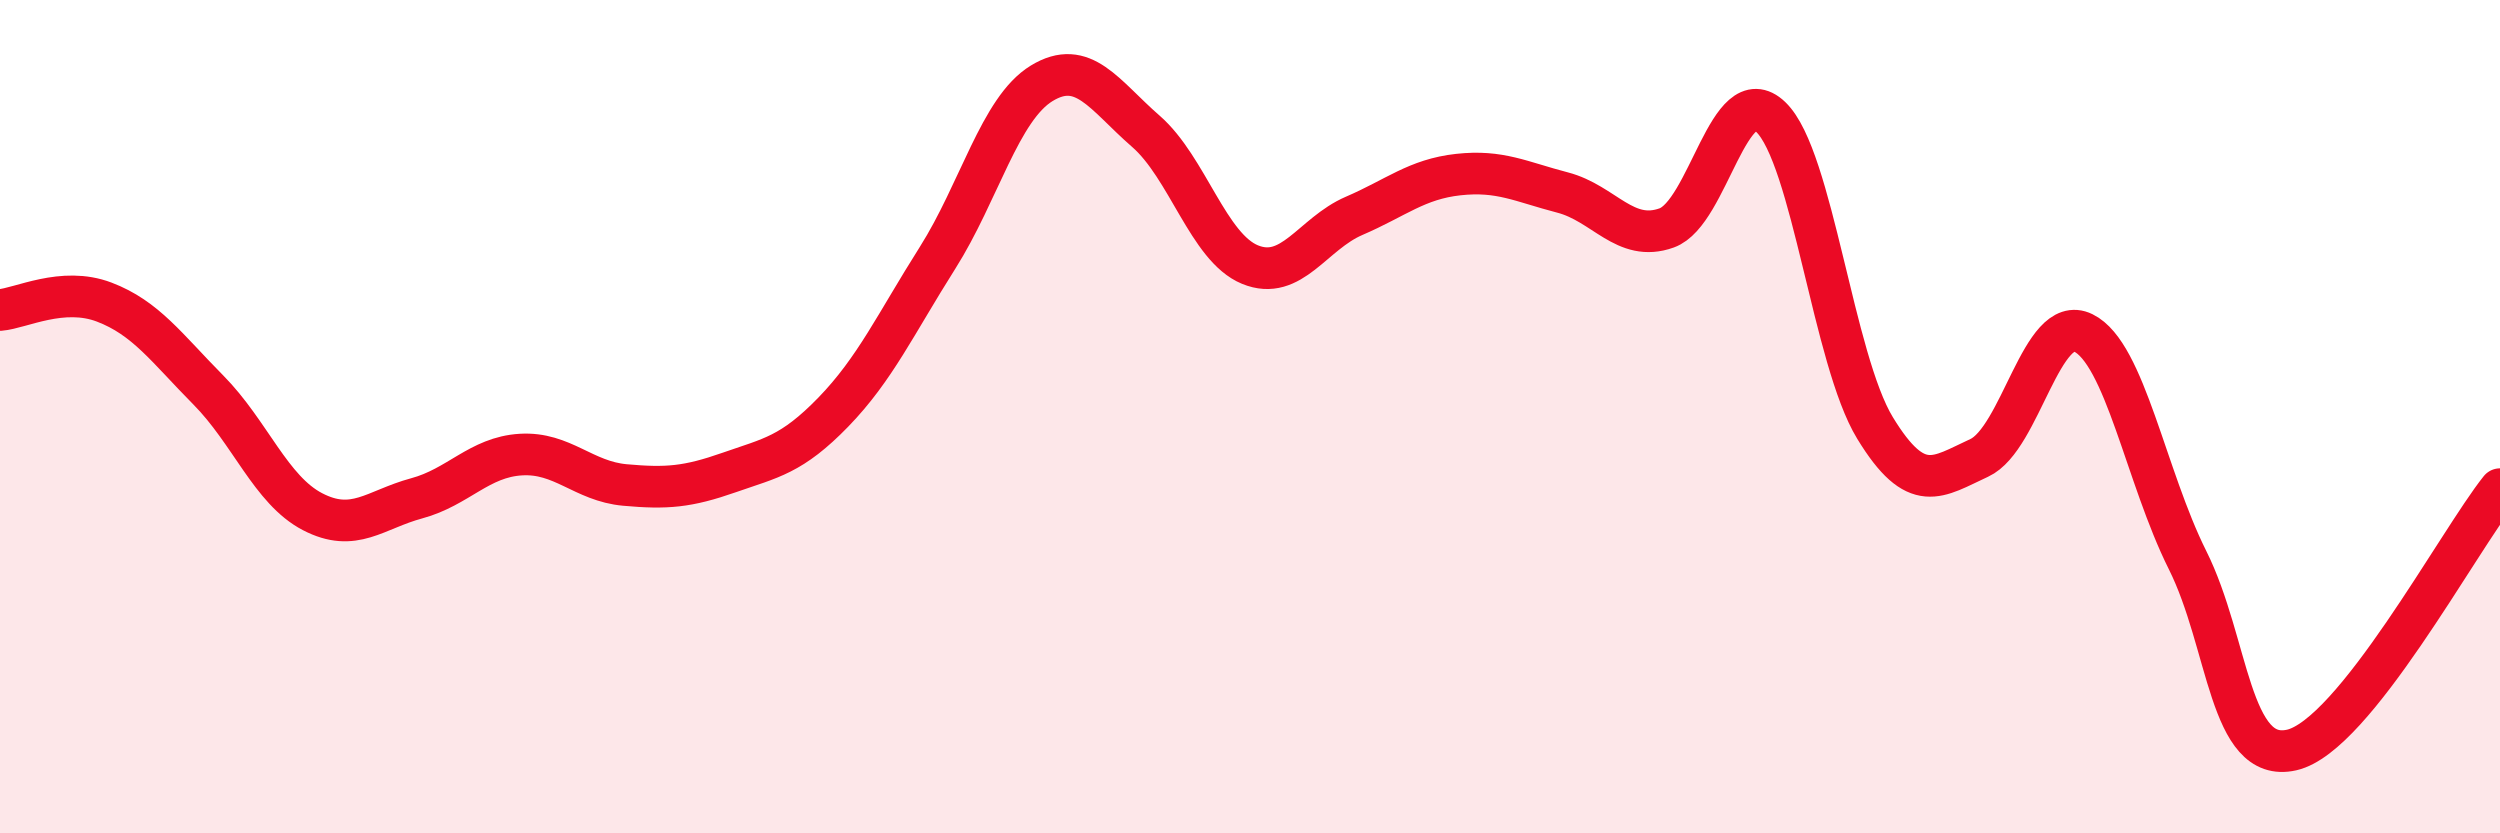 
    <svg width="60" height="20" viewBox="0 0 60 20" xmlns="http://www.w3.org/2000/svg">
      <path
        d="M 0,7.44 C 0.5,7.4 1.5,6.87 2.5,7.25 C 3.5,7.63 4,8.35 5,9.36 C 6,10.37 6.5,11.76 7.5,12.28 C 8.5,12.8 9,12.23 10,11.96 C 11,11.69 11.5,10.97 12.5,10.91 C 13.5,10.85 14,11.55 15,11.64 C 16,11.73 16.5,11.69 17.5,11.34 C 18.5,10.99 19,10.92 20,9.89 C 21,8.86 21.5,7.77 22.5,6.19 C 23.5,4.61 24,2.61 25,2 C 26,1.39 26.5,2.28 27.5,3.15 C 28.5,4.02 29,5.94 30,6.35 C 31,6.76 31.5,5.61 32.5,5.18 C 33.5,4.75 34,4.3 35,4.19 C 36,4.08 36.5,4.36 37.5,4.62 C 38.5,4.88 39,5.83 40,5.47 C 41,5.11 41.5,1.85 42.5,2.81 C 43.5,3.77 44,8.63 45,10.27 C 46,11.91 46.5,11.45 47.5,10.99 C 48.5,10.53 49,7.5 50,7.99 C 51,8.48 51.5,11.44 52.5,13.44 C 53.5,15.44 53.5,18.34 55,18 C 56.5,17.66 59,12.99 60,11.74L60 20L0 20Z"
        fill="#EB0A25"
        opacity="0.1"
        stroke-linecap="round"
        stroke-linejoin="round"
      />
      <path
        d="M 0,7.44 C 0.5,7.4 1.5,6.87 2.5,7.25 C 3.5,7.63 4,8.35 5,9.36 C 6,10.37 6.5,11.76 7.5,12.28 C 8.5,12.8 9,12.23 10,11.96 C 11,11.69 11.5,10.97 12.5,10.91 C 13.5,10.85 14,11.55 15,11.64 C 16,11.73 16.5,11.69 17.5,11.34 C 18.5,10.99 19,10.92 20,9.89 C 21,8.86 21.5,7.77 22.5,6.19 C 23.5,4.61 24,2.61 25,2 C 26,1.39 26.5,2.28 27.5,3.15 C 28.5,4.02 29,5.94 30,6.35 C 31,6.76 31.5,5.61 32.5,5.18 C 33.5,4.75 34,4.3 35,4.19 C 36,4.08 36.5,4.36 37.5,4.62 C 38.5,4.88 39,5.83 40,5.47 C 41,5.11 41.5,1.85 42.5,2.81 C 43.5,3.77 44,8.63 45,10.27 C 46,11.91 46.5,11.45 47.5,10.99 C 48.5,10.53 49,7.5 50,7.99 C 51,8.48 51.5,11.44 52.5,13.44 C 53.5,15.44 53.5,18.34 55,18 C 56.5,17.66 59,12.99 60,11.74"
        stroke="#EB0A25"
        stroke-width="1"
        fill="none"
        stroke-linecap="round"
        stroke-linejoin="round"
      />
    </svg>
  